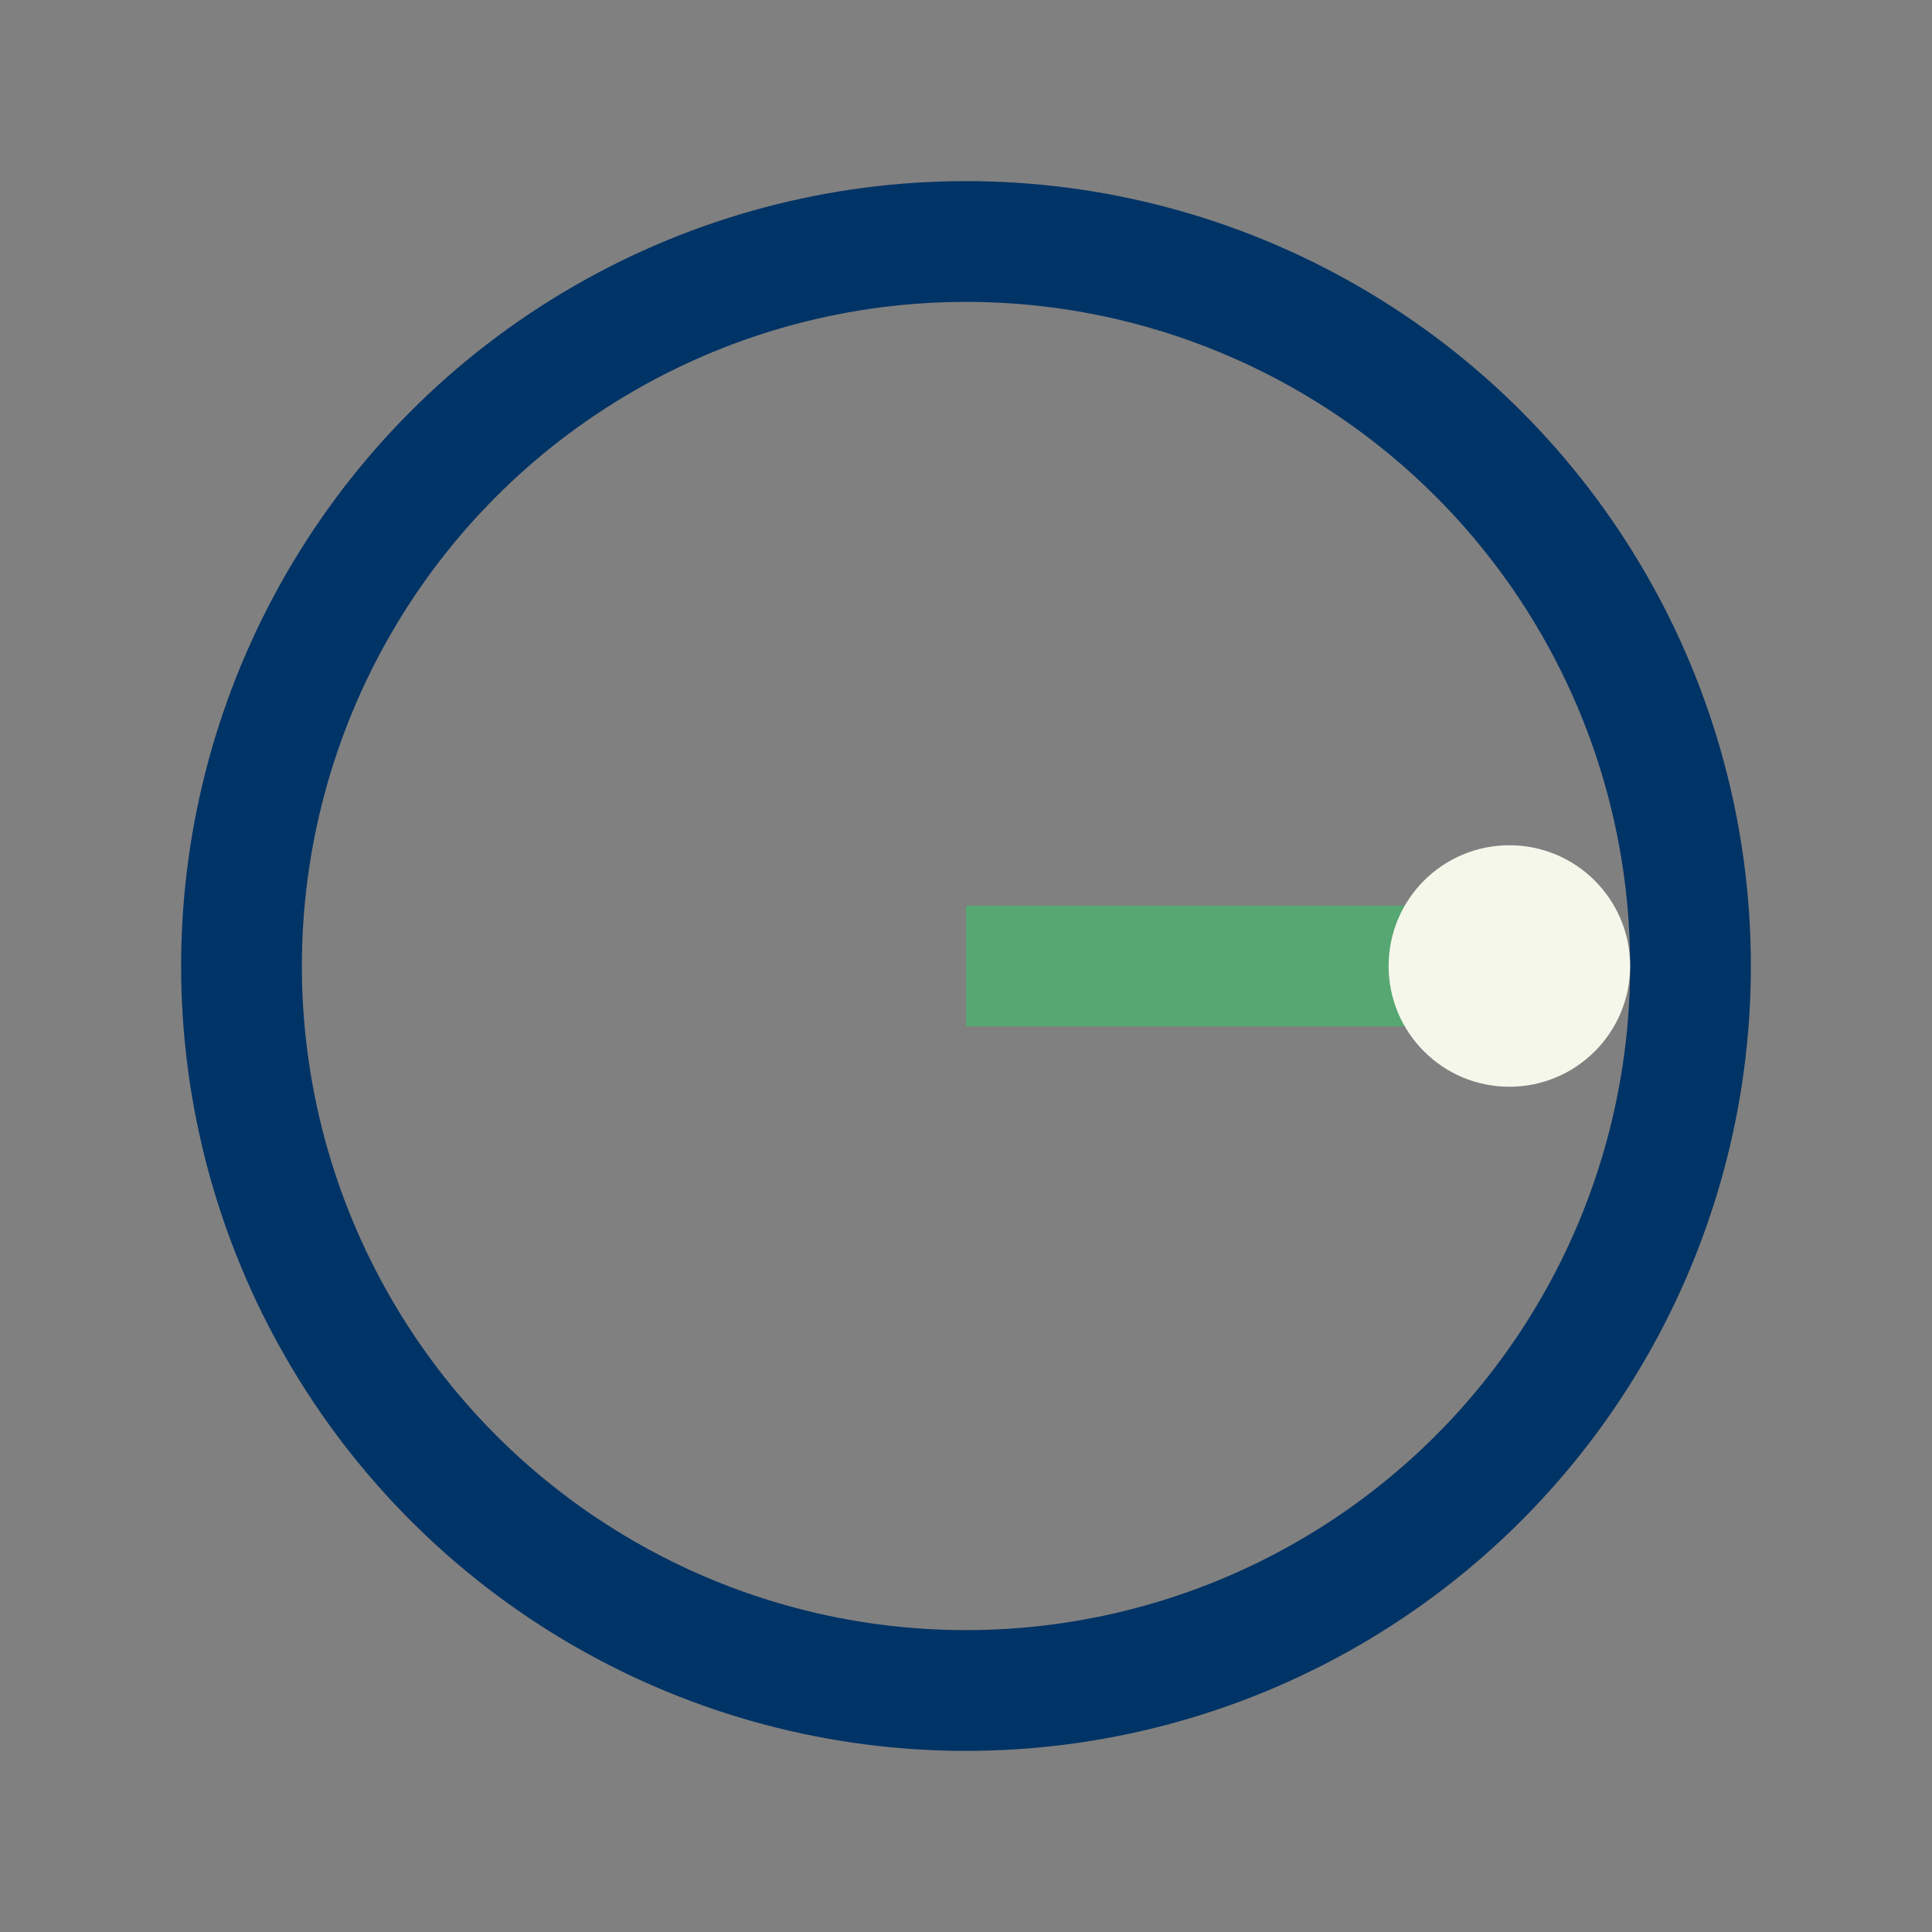 <?xml version="1.0" encoding="UTF-8"?>
<svg xmlns="http://www.w3.org/2000/svg" width="32" height="32" viewBox="0 0 32 32"><rect x="0" y="0" width="32" height="32" fill="#808080" stroke="none"/><circle cx="16" cy="16" r="12" stroke="#003366" stroke-width="2" fill="none"/><path d="M16 16 L26 16" stroke="#57A773" stroke-width="2"/><circle cx="25" cy="16" r="2" fill="#F6F7EB"/></svg>